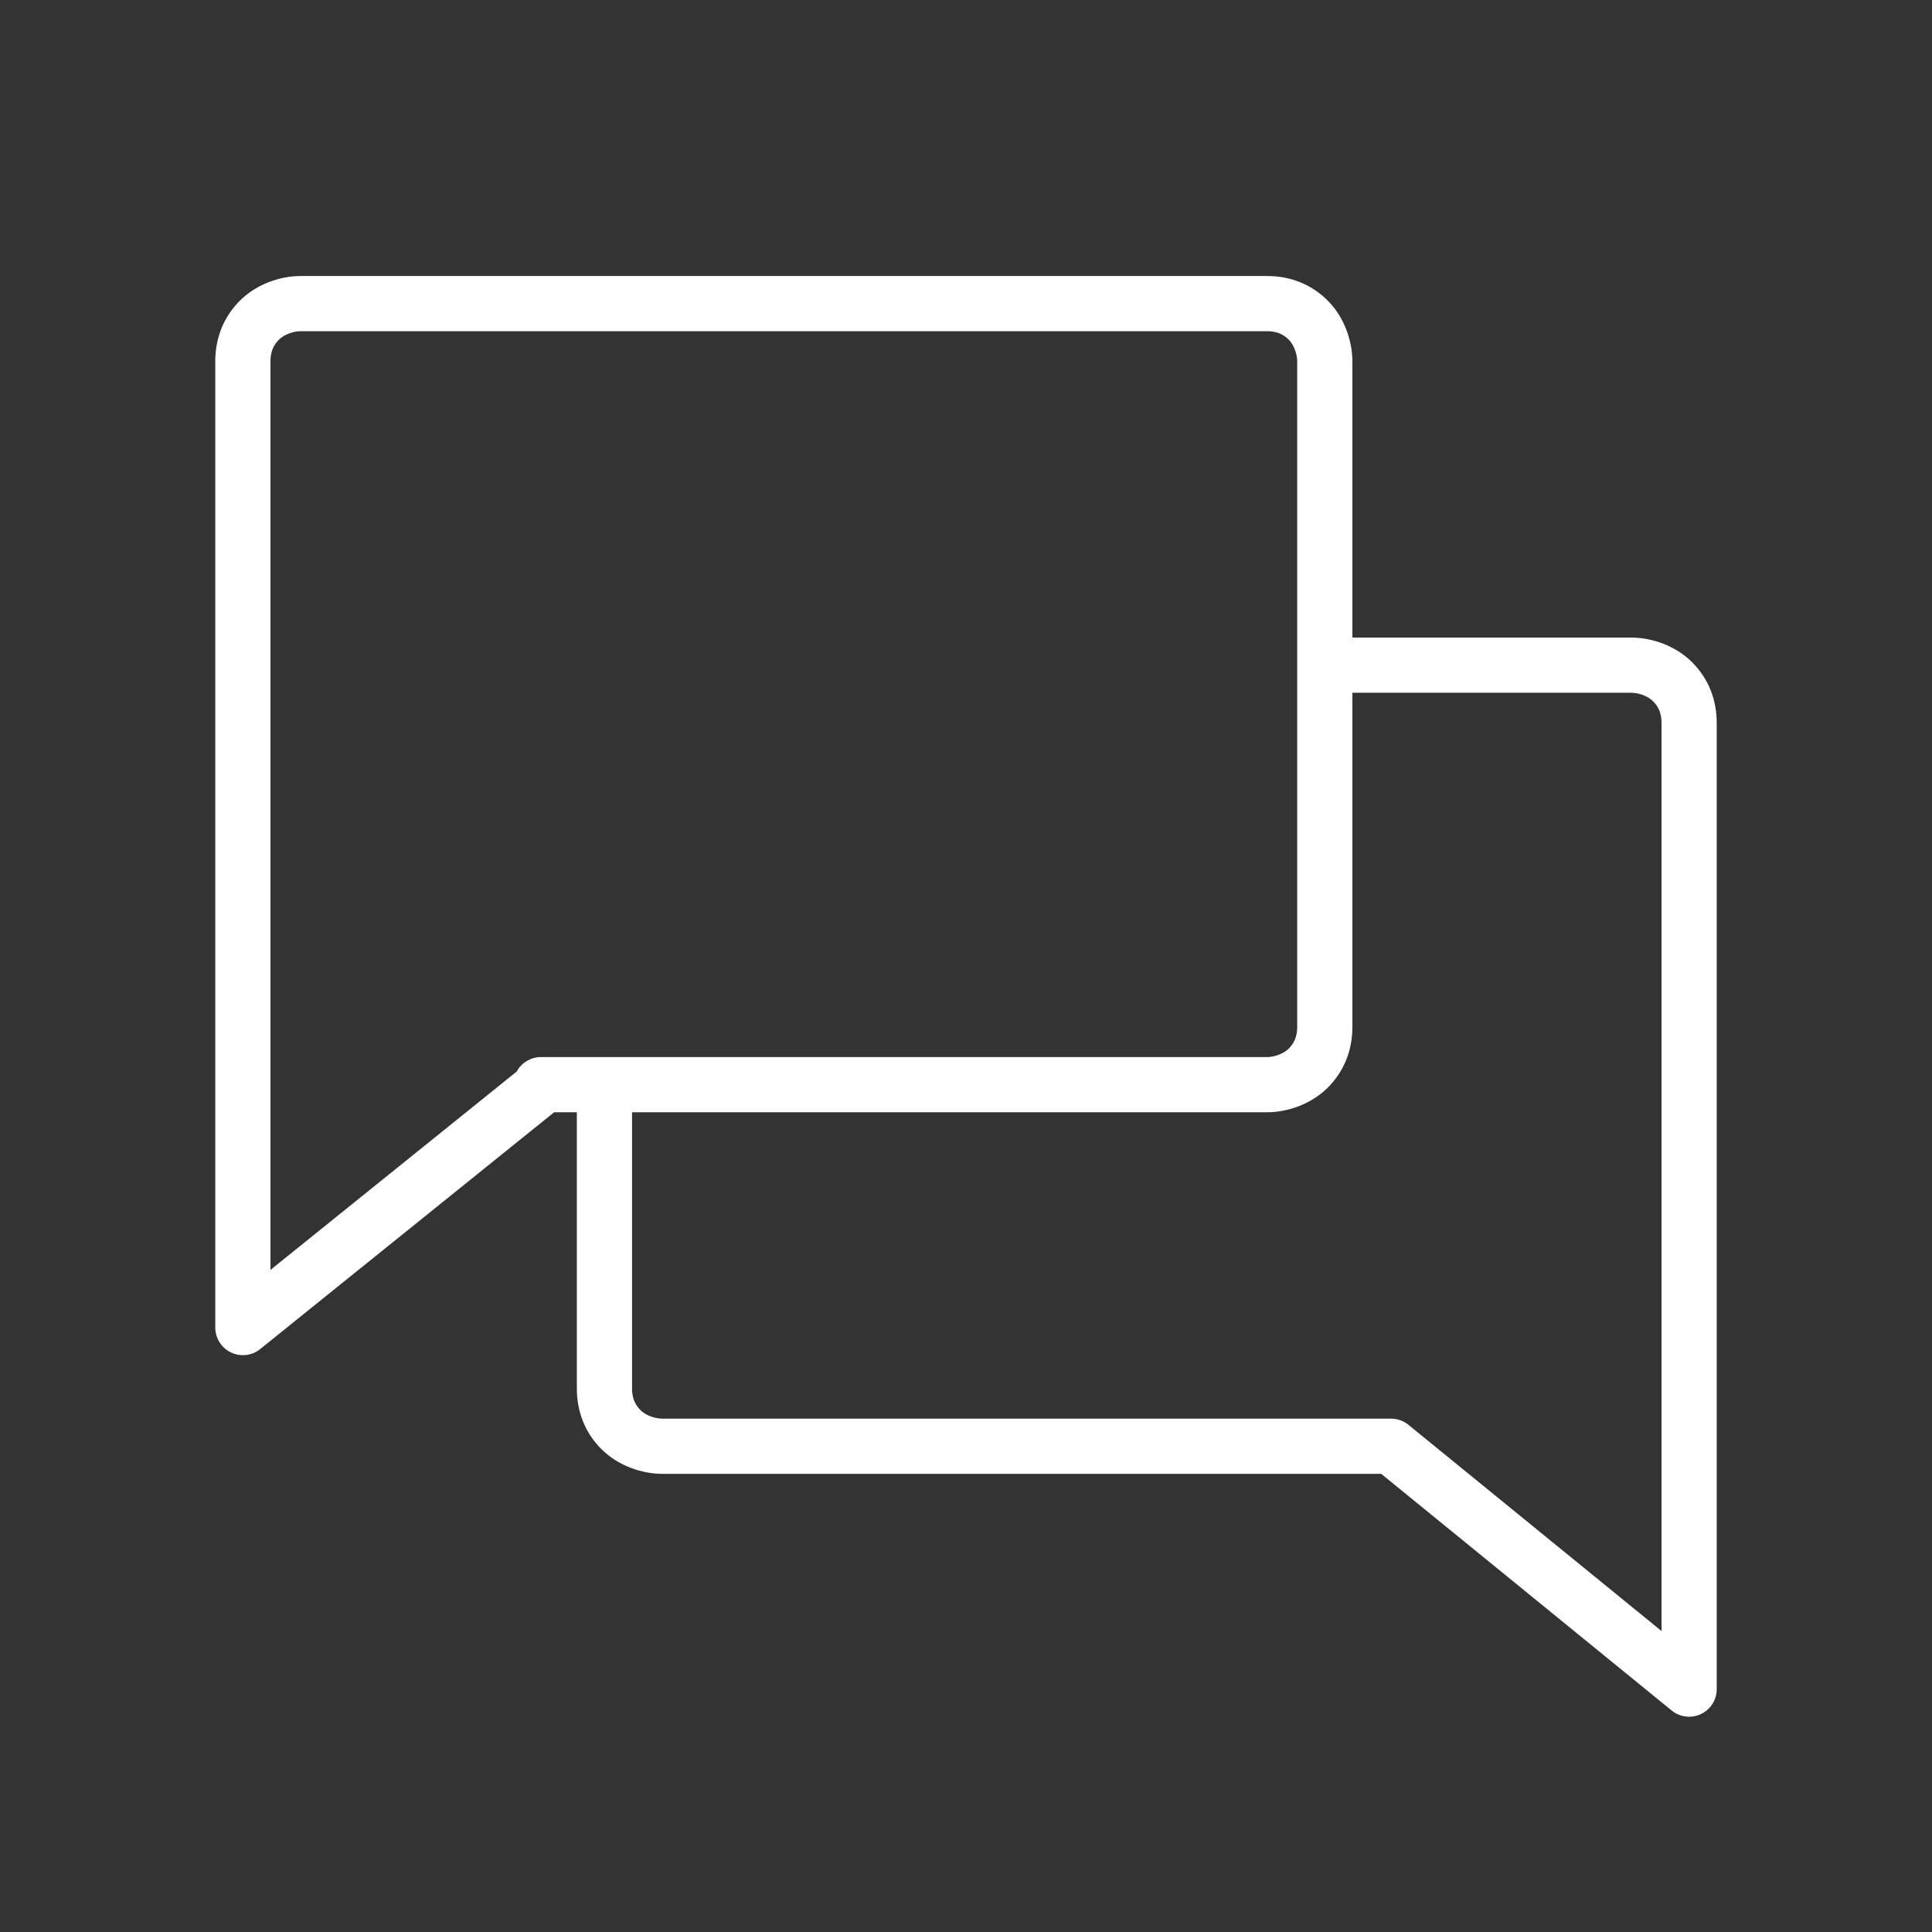 <svg xml:space="preserve" style="enable-background:new 0 0 70 70;" viewBox="0 0 70 70" y="0px" x="0px" xmlns:xlink="http://www.w3.org/1999/xlink" xmlns="http://www.w3.org/2000/svg" id="Layer_1" version="1.1">
<rect x="0" y="0" width="70" height="70" fill="#333333" stroke="none"/>
<style type="text/css">
	.st0{fill:none;stroke:#FFFFFF;stroke-width:2;stroke-linecap:round;stroke-linejoin:round;}
</style>
<path d="M19.6,39.4L8.8,48.1v-35c0-0.6,0.2-1.1,0.6-1.5c0.4-0.4,1-0.6,1.5-0.6h35c0.6,0,1.1,0.2,1.5,0.6
	c0.4,0.4,0.6,1,0.6,1.5v24.1c0,0.6-0.2,1.1-0.6,1.5c-0.4,0.4-1,0.6-1.5,0.6H19.6z" class="st0"></path>
<path d="M21.9,39.4v10.9c0,0.6,0.2,1.1,0.6,1.5c0.4,0.4,1,0.6,1.5,0.6h26.4l10.8,8.8v-35c0-0.6-0.2-1.1-0.6-1.5
	c-0.4-0.4-1-0.6-1.5-0.6H48.1" class="st0"></path>
</svg>
